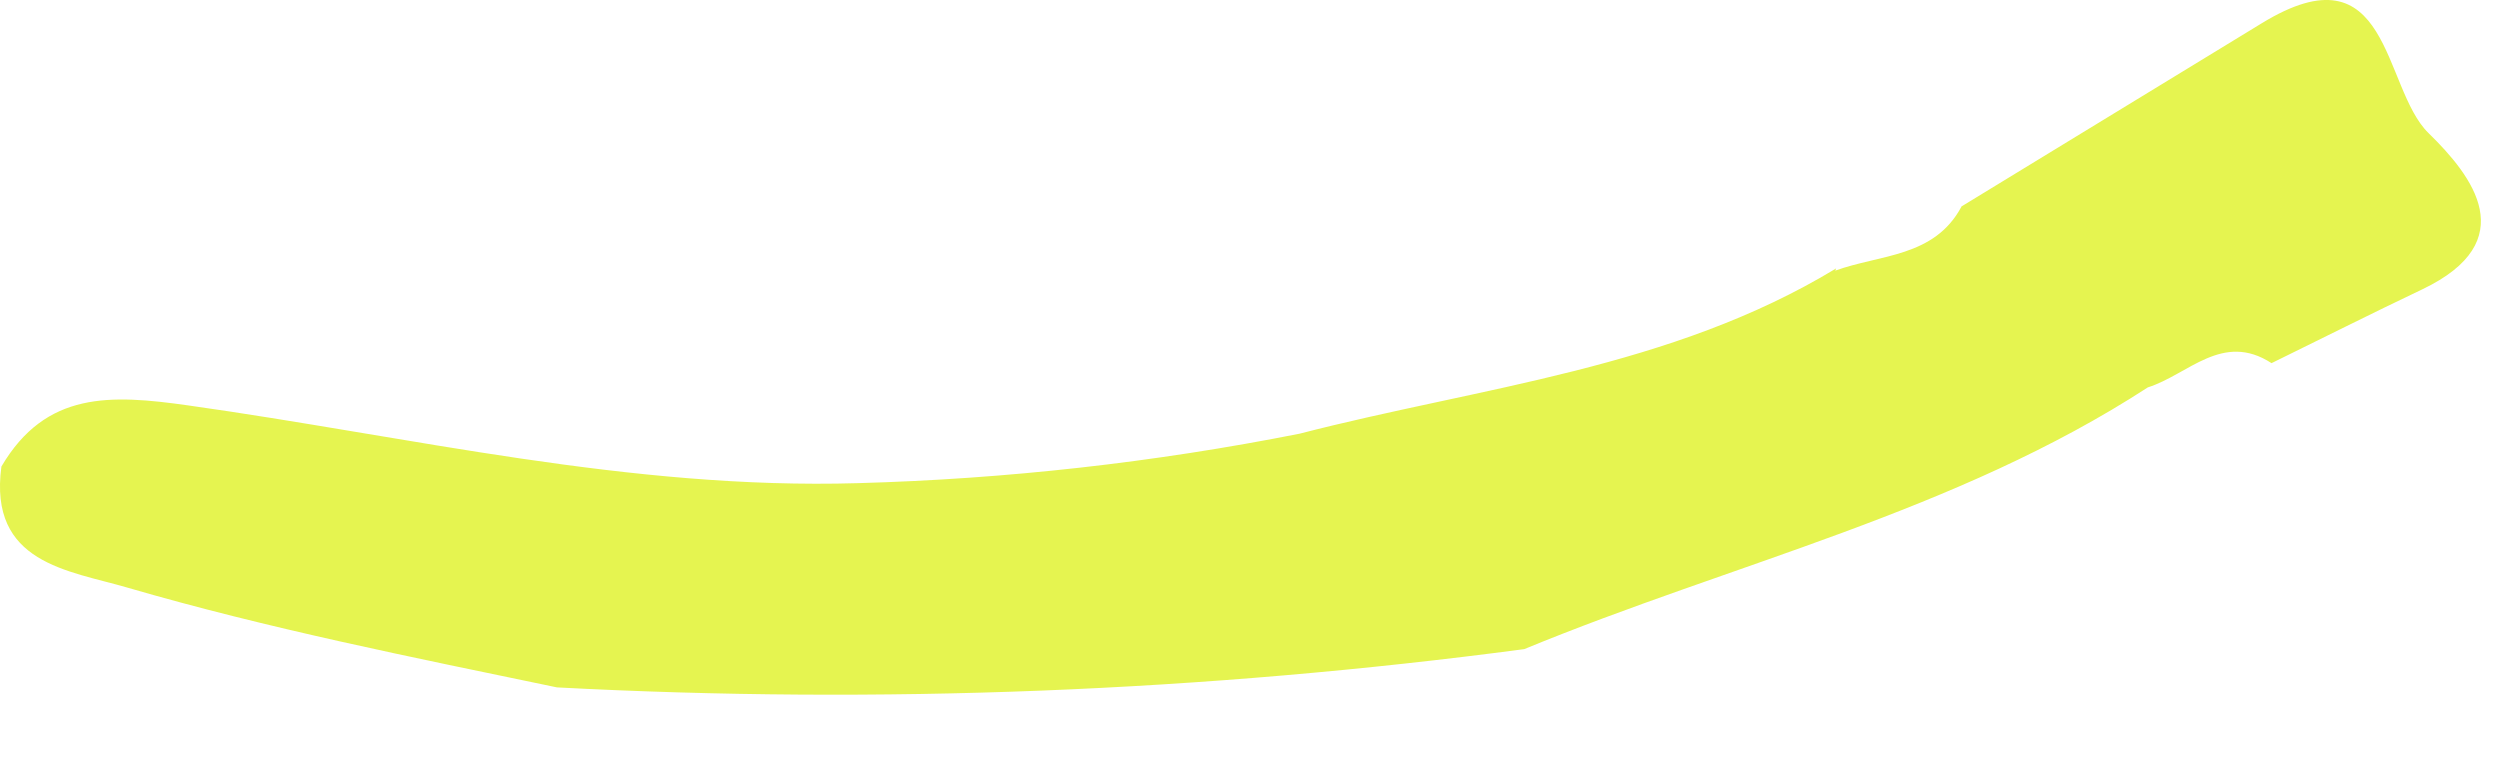 <?xml version="1.0" encoding="utf-8"?>
<svg xmlns="http://www.w3.org/2000/svg" fill="none" height="100%" overflow="visible" preserveAspectRatio="none" style="display: block;" viewBox="0 0 23 7" width="100%">
<path d="M18.043 1.901C18.964 1.339 19.886 0.776 20.808 0.214C21.995 -0.512 21.915 0.806 22.342 1.224C22.749 1.621 23.211 2.219 22.285 2.662C21.82 2.883 21.36 3.115 20.898 3.341C20.447 3.048 20.131 3.447 19.76 3.564C17.992 4.712 15.941 5.181 14.023 5.972C11.073 6.363 8.095 6.481 5.124 6.324C3.8 6.048 2.47 5.784 1.172 5.406C0.632 5.248 -0.108 5.184 0.013 4.292C0.422 3.597 1.019 3.629 1.733 3.73C3.778 4.018 5.794 4.507 7.894 4.445C9.258 4.407 10.617 4.255 11.956 3.99C13.624 3.559 15.374 3.391 16.893 2.469L16.884 2.49C17.294 2.34 17.795 2.369 18.045 1.902L18.043 1.901Z" fill="#E5F450" id="Path 521"/>
</svg>